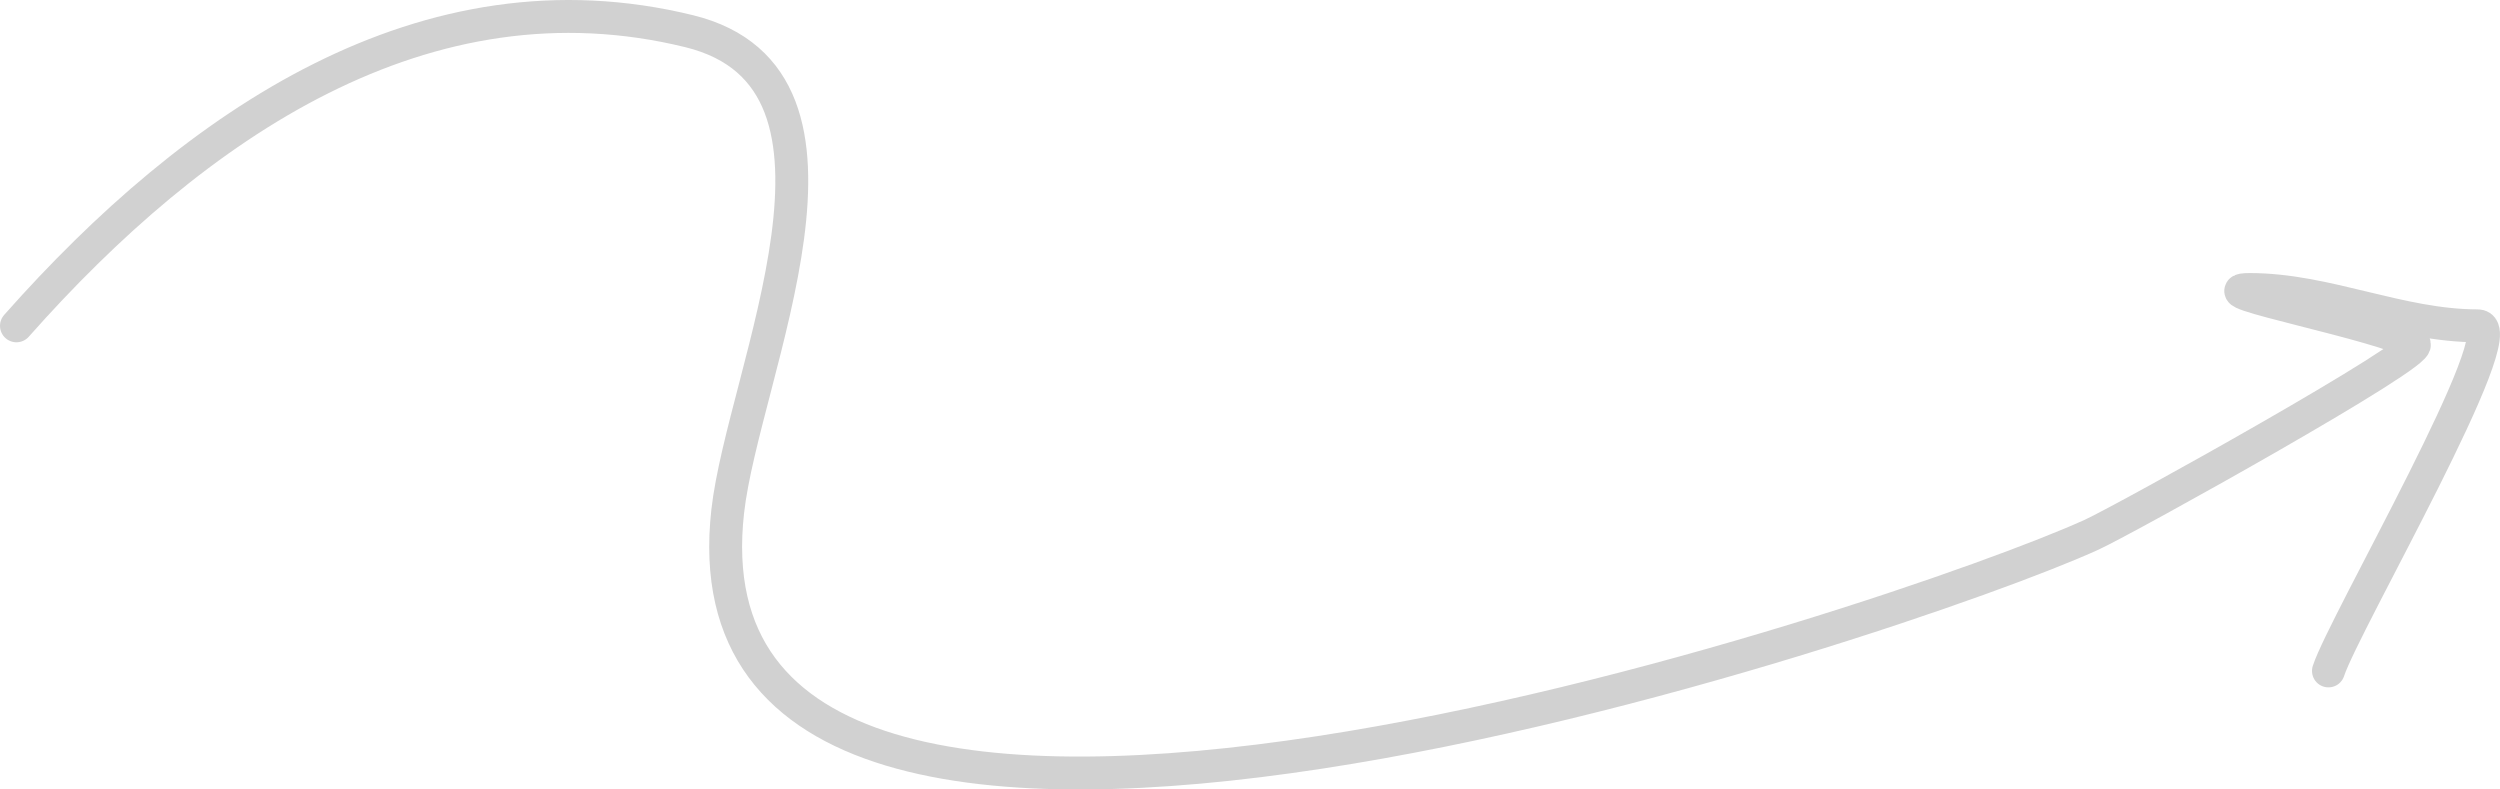 <?xml version="1.0" encoding="utf-8"?>
<svg xmlns="http://www.w3.org/2000/svg" fill="none" height="100%" overflow="visible" preserveAspectRatio="none" style="display: block;" viewBox="0 0 152 48" width="100%">
<path d="M1 19.811C11.882 7.521 25.888 -2.038 41.907 1.898C53.803 4.821 45.188 22.651 44.244 31.099C40.654 63.231 116.111 37.566 127.173 32.51C129.206 31.58 147.517 21.404 146.776 20.915C144.995 19.74 133.621 17.602 136.789 17.602C141.468 17.602 145.895 19.811 150.654 19.811C153.02 19.811 142.501 37.924 141.57 40.792" id="Vector 28" opacity="0.2" stroke="#1C1C1C" stroke-linecap="round" stroke-width="2"/>
</svg>